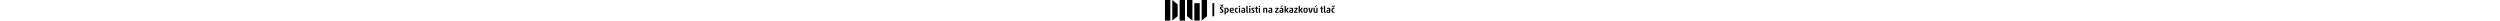 <?xml version="1.0" encoding="utf-8"?>
<!-- Generator: Adobe Illustrator 24.1.1, SVG Export Plug-In . SVG Version: 6.00 Build 0)  -->
<svg version="1.1" id="Layer_1" xmlns="http://www.w3.org/2000/svg" xmlns:xlink="http://www.w3.org/1999/xlink" x="0px" y="0px"
	 viewBox="0 0 6076.3 735" style="enable-background:new 0 0 6076.3 735;" height="50" xml:space="preserve">
<g>
	<polygon points="1502.8,579.2 1502.8,579.2 1502.8,579.2 1502.8,0 1310.6,0 1310.6,735 	"/>
	<rect x="523.9" width="192.3" height="735"/>
	<rect width="192.3" height="735"/>
	<polygon points="453.6,579.2 453.6,579.2 453.6,579.2 453.6,156.2 261.3,0 261.3,735 	"/>
	<polygon points="980.2,735 980.2,0 788,0 788,579.2 788,579.2 	"/>
	<rect x="1049.2" y="113.8" width="192.3" height="621.1"/>
	<path d="M1760.4,580.7h-65c-0.1,0-0.2-0.1-0.2-0.2V113c0-0.1,0.1-0.2,0.2-0.2h65c0.1,0,0.2,0.1,0.2,0.2v467.5
		C1760.5,580.6,1760.5,580.7,1760.4,580.7z"/>
</g>
<g>
	<path d="M2033.5,265.2c-19.8,0-26.7,6.6-26.7,23c0,13.2,4.3,19.1,38.8,43.4c27.6,19.4,42.1,33.9,42.1,66.2
		c0,42.5-22.4,59.6-63.9,59.6c-26,0-49-3-61.9-5.9c-2-0.3-3-1.3-3-2.6l2.3-29.6c0-1.3,0.7-2.3,2.3-2.3c16.5,3,33.6,4.6,50.7,4.6
		c19.4,0,27.6-5.6,27.6-23.7c0-12.2-1.3-18.1-46.4-52.3c-28-21.1-33.9-36.2-33.9-59.2c0-44.1,24.4-56.6,72.1-56.6
		c18.8,0,42.8,3.3,50.7,6.6c1.3,0.7,1.6,2,1.6,3l-2,28.6c0,1-0.7,2-2,2C2070.3,266.8,2048,265.2,2033.5,265.2z M1988.4,159.2
		c7.2,0,9.9,0,13.8,4.6l22.4,22.4c1,0.7,2,1,3.3,1c2,0,3-0.3,3.9-1l23-22.4c4.3-4.3,6.6-4.6,13.8-4.6h16.8c2,0,3.6,1.3,3.3,3.3
		l-38.5,49.4c-1.3,2-3,3.3-4.9,3.3h-33.9c-2,0-3.6-1.3-4.9-3.3l-38.5-49.4c-0.3-2,1.3-3.3,3.3-3.3H1988.4z"/>
	<path d="M2277.4,364.6c0,62.2-20.7,90.5-81.6,90.5c-7.2,0-18.1-0.7-22.1-0.7c-2,0-2.6,0.7-2.6,2.6v54c0,2-1.3,3.3-3.3,3.3h-36.5
		c-2,0-3.3-1.3-3.3-3.3V286.2c0-1.3,0.7-2.6,3.6-3.6c12.5-4.3,40.2-6.9,60.9-6.9C2260.6,275.7,2277.4,300.4,2277.4,364.6z
		 M2171.1,420.2c0,1.6,0.7,3,2.6,3.3c5.9,1.3,13.2,1.3,19.1,1.3c29.6,0,39.8-10.9,39.8-59.9c0-47.1-8.6-57.3-40.5-57.3
		c-8.2,0-13.5,0.7-18.4,1.6c-2.3,0.3-2.6,2.3-2.6,3.9V420.2z"/>
	<path d="M2397.9,458.4c-64.2,0-84.6-35.2-84.6-90.8c0-58.9,25-91.8,78.7-91.8c52.7,0,68.5,28.6,68.5,76.4c0,22.4-1,28-8.9,28h-92.8
		c-1.6,0-2,0.7-2,2c0,35.2,16.8,44.1,47.4,44.1c16.8,0,36.2-4.3,46.4-7.6c1.6,0,3,0.3,3.6,1.6l2.3,25.7c0,1.3-0.7,2.3-2.3,3
		C2441.3,454.8,2420.9,458.4,2397.9,458.4z M2358,353.4h60.9c2.6,0,3.6-0.7,3.6-9.5c0-25-6.3-38.2-31.3-38.2
		c-29.3,0-35.2,19.8-35.2,45.4C2356.1,352.4,2356.7,353.4,2358,353.4z"/>
	<path d="M2569,458.4c-54,0-73.4-31.9-73.4-90.2c0-56.9,18.8-92.5,73.1-92.5c15.5,0,28.6,2,35.9,4.6c1,0.3,1.6,0.7,1.6,2.3
		l-1.3,28.3c0,1-1,2-2.6,1.3c-6.6-1.6-16.5-3.3-25.7-3.3c-27.3,0-35.5,13.5-35.5,59.6c0,42.8,7.9,56,35.9,56c8.6,0,18.4-1.3,25-3
		c1.3-0.3,3-0.7,3.3,1l2,28.3c0.3,1.6-0.3,2.3-1.3,3C2596.4,456.7,2582.5,458.4,2569,458.4z"/>
	<path d="M2643.4,249.7c-2,0-3.3-1.3-3.3-3.3v-32.6c0-2,1.3-3.3,3.3-3.3h38.5c2,0,3.3,1.3,3.3,3.3v32.6c0,2-1.3,3.3-3.3,3.3H2643.4z
		 M2644.4,455.1c-2,0-3.3-1.3-3.3-3.3V282.3c0-2,1.3-3.3,3.3-3.3h36.5c2,0,3.3,1.3,3.3,3.3v169.5c0,2-1.3,3.3-3.3,3.3H2644.4z"/>
	<path d="M2745.5,313.5c-2,0.3-4.6,0.3-4.9-1.6l-2.3-25.3c-0.3-2,0-3.9,2-4.6c12.5-3.6,35.5-6.3,57.6-6.3
		c40.8,0,65.5,13.8,65.5,52.3v119.5c0,2-0.7,3.6-4.3,4.9c-11.5,3.6-34.9,5.9-57.6,5.9c-59.2,0-77-11.2-77-49
		c0-33.6,7.6-48.7,56-54.6l38.8-4.9c1.3-0.3,2-0.7,2-2v-13.2c0-19.7-9.2-24.4-34.9-24.4C2774.4,310.3,2756,311.9,2745.5,313.5z
		 M2821.2,378.7c0-1.3-0.7-2-2-2h-22.1c-23.7,0-30.9,4.3-30.9,28c0,23.4,5.9,26,31.9,26c7.6,0,16.5-0.7,20.7-1.6
		c2-0.7,2.3-1.3,2.3-2.3V378.7z"/>
	<path d="M2950.2,458.4c-27.3,0-41.1-9.5-41.1-40.2V216.8c0-2.3,1.3-3.6,3.3-3.6h36.5c2,0,3.3,1.3,3.3,3.6v195.5
		c0,10.5,4.3,13.8,13.8,13.8h10.5c1.6,0,3.3,0.7,3.3,3.3l-1,21.7c0,2-1.6,3.6-3.3,3.9C2968.3,457.1,2960.4,458.4,2950.2,458.4z"/>
	<path d="M3010.4,249.7c-2,0-3.3-1.3-3.3-3.3v-32.6c0-2,1.3-3.3,3.3-3.3h38.5c2,0,3.3,1.3,3.3,3.3v32.6c0,2-1.3,3.3-3.3,3.3H3010.4z
		 M3011.4,455.1c-2,0-3.3-1.3-3.3-3.3V282.3c0-2,1.3-3.3,3.3-3.3h36.5c2,0,3.3,1.3,3.3,3.3v169.5c0,2-1.3,3.3-3.3,3.3H3011.4z"/>
	<path d="M3089.1,452.1l1.6-28.6c0-1,1.3-1.6,2.6-1.3c10.9,2.3,26.7,3.6,37.5,3.6c23.4,0,27-2.3,27-18.8c0-9.9-5.6-14.8-31.6-32.6
		c-26.7-17.8-35.9-27-35.9-49c0-37.2,19.8-49.7,62.5-49.7c15.8,0,33.9,1.6,44.1,3.6c1,0.3,1.6,0.7,1.6,2.3l-2,29.3
		c0,0.7-1,1.6-2.3,1.3c-9.9-1.6-24-3.3-33.6-3.3c-20.7,0-27.6,1.3-27.6,15.5c0,11.5,5.6,15.1,31.6,31.3c29,18.4,36.9,30.6,36.9,51
		c0,42.1-23,51.7-63.9,51.7c-18.1,0-36.2-1.6-46.7-3.6C3090.1,454.4,3089.1,453.8,3089.1,452.1z"/>
	<path d="M3287.6,458.4c-26.3,0-39.8-12.2-39.8-36.2v-108c0-1.3-0.7-2-2-2h-22.7c-2,0-3.3-1.3-3.3-3.3v-26.7c0-2,1.3-3.3,3.3-3.3
		h22.7c1.3,0,2-0.7,2-2v-41.1c0-2,1.3-3.3,3.3-3.3h36.5c2,0,3.3,1.3,3.3,3.3V277c0,1.3,0.7,2,2,2h27.6c2,0,3.3,1.3,3.3,3.3v26.7
		c0,2-1.3,3.3-3.3,3.3h-27.6c-1.3,0-2,0.7-2,2V412c0,10.9,3.6,13.8,14.2,13.8h10.2c1.6,0,3.3,0.7,3.3,3.3l-1,22.1
		c0,2-1.6,3.9-3.3,4.3C3307,457.1,3296.8,458.4,3287.6,458.4z"/>
	<path d="M3355.4,249.7c-2,0-3.3-1.3-3.3-3.3v-32.6c0-2,1.3-3.3,3.3-3.3h38.5c2,0,3.3,1.3,3.3,3.3v32.6c0,2-1.3,3.3-3.3,3.3H3355.4z
		 M3356.4,455.1c-2,0-3.3-1.3-3.3-3.3V282.3c0-2,1.3-3.3,3.3-3.3h36.5c2,0,3.3,1.3,3.3,3.3v169.5c0,2-1.3,3.3-3.3,3.3H3356.4z"/>
	<path d="M3615.4,455.1c-2,0-3.3-1.3-3.3-3.3V340.5c0-25-5.6-31.6-31.9-31.6c-9.9,0-17.8,0.7-23.4,2c-2.3,0.7-3.3,1.3-3.3,3.3v137.6
		c0,2-1.3,3.3-3.3,3.3h-36.5c-2,0-3.3-1.3-3.3-3.3V285.9c0-2,1.3-3,3.3-3.3c17.8-3,47.4-6.9,68.1-6.9c57.9,0,73.4,14.8,73.4,62.9
		v113.2c0,2-1.3,3.3-3.3,3.3H3615.4z"/>
	<path d="M3713.2,313.5c-2,0.3-4.6,0.3-4.9-1.6l-2.3-25.3c-0.3-2,0-3.9,2-4.6c12.5-3.6,35.5-6.3,57.6-6.3
		c40.8,0,65.5,13.8,65.5,52.3v119.5c0,2-0.7,3.6-4.3,4.9c-11.5,3.6-34.9,5.9-57.6,5.9c-59.2,0-77-11.2-77-49
		c0-33.6,7.6-48.7,56-54.6l38.8-4.9c1.3-0.3,2-0.7,2-2v-13.2c0-19.7-9.2-24.4-34.9-24.4C3742.2,310.3,3723.7,311.9,3713.2,313.5z
		 M3788.9,378.7c0-1.3-0.7-2-2-2h-22.1c-23.7,0-30.9,4.3-30.9,28c0,23.4,5.9,26,31.9,26c7.6,0,16.5-0.7,20.7-1.6
		c2-0.7,2.3-1.3,2.3-2.3V378.7z"/>
	<path d="M3935.1,455.1c-2,0-3.3-1.6-3.3-3.3c0-10.9,0-28.3,0-28.3c0-3,1.3-5.3,4.3-9.2l71.8-92.5c2.3-3,2.3-4.3,2.3-6.6
		c0-2.6-1-3-3.6-3h-66.8c-2,0-3.3-1.3-3.3-3.3v-26.7c0-2,1.3-3.3,3.3-3.3h114.9c2.3,0,3.6,1.3,3.6,3.6v26c0,3-0.7,8.2-3,11.2
		l-73.4,93.5c-1.3,1.6-1.3,3-1.3,5.3s0.7,2.6,2.6,2.6h74.7c2,0,3.3,1.3,3.3,3.3v27.3c0,2-1.3,3.3-3.3,3.3H3935.1z"/>
	<path d="M4108.2,313.5c-2,0.3-4.6,0.3-4.9-1.6l-2.3-25.3c-0.3-2,0-3.9,2-4.6c12.5-3.6,35.5-6.3,57.6-6.3
		c40.8,0,65.5,13.8,65.5,52.3v119.5c0,2-0.7,3.6-4.3,4.9c-11.5,3.6-34.9,5.9-57.6,5.9c-59.2,0-77-11.2-77-49
		c0-33.6,7.6-48.7,56-54.6l38.8-4.9c1.3-0.3,2-0.7,2-2v-13.2c0-19.7-9.2-24.4-34.9-24.4C4137.2,310.3,4118.7,311.9,4108.2,313.5z
		 M4183.9,378.7c0-1.3-0.7-2-2-2h-22.1c-23.7,0-30.9,4.3-30.9,28c0,23.4,5.9,26,31.9,26c7.6,0,16.5-0.7,20.7-1.6
		c2-0.7,2.3-1.3,2.3-2.3V378.7z M4146.7,256.3c-2,0-3.3-1.3-3.3-3.3l26.7-60.2c1.3-2.3,3-3.3,4.9-3.3h31.9c2,0,3.6,1.3,3.3,3.3
		l-38.8,58.3c-3,4.6-5.3,5.3-13.2,5.3H4146.7z"/>
	<path d="M4315.6,341.5c0,2,2,3,5.9,3c3.3,0,5.6-0.3,6.6-1.3c13.5-17.8,32.9-46.7,42.1-61.2c1.3-2,2.3-3,4.9-3h43.8c3,0,4.9,1,3.9,3
		c-5.3,7.6-38.5,50-58.3,73.4c-1,1-2,2.6-2,4c0,1.3,1,2.6,2.6,4.6c14.2,19.4,52.3,76,59.6,87.6c1,1.6,1,3.6-3.6,3.6h-41.8
		c-2.3,0-3.3-0.3-4.6-2.6c-10.9-19.1-34.6-56.3-45.8-74.1c-1-1.6-4.6-3.3-8.2-3.3c-4.6,0-5.3,1-5.3,3v73.7c0,2-1.3,3.3-3.3,3.3
		h-36.2c-2,0-3.3-1.3-3.3-3.3V216.4c0-2,1.3-3.3,3.3-3.3h36.2c2,0,3.3,1.3,3.3,3.3V341.5z"/>
	<path d="M4460.7,313.5c-2,0.3-4.6,0.3-4.9-1.6l-2.3-25.3c-0.3-2,0-3.9,2-4.6c12.5-3.6,35.5-6.3,57.6-6.3
		c40.8,0,65.5,13.8,65.5,52.3v119.5c0,2-0.7,3.6-4.3,4.9c-11.5,3.6-34.9,5.9-57.6,5.9c-59.2,0-77-11.2-77-49
		c0-33.6,7.6-48.7,56-54.6l38.8-4.9c1.3-0.3,2-0.7,2-2v-13.2c0-19.7-9.2-24.4-34.9-24.4C4489.7,310.3,4471.3,311.9,4460.7,313.5z
		 M4536.5,378.7c0-1.3-0.7-2-2-2h-22.1c-23.7,0-30.9,4.3-30.9,28c0,23.4,5.9,26,31.9,26c7.6,0,16.5-0.7,20.7-1.6
		c2-0.7,2.3-1.3,2.3-2.3V378.7z"/>
	<path d="M4616.8,455.1c-2,0-3.3-1.6-3.3-3.3c0-10.9,0-28.3,0-28.3c0-3,1.3-5.3,4.3-9.2l71.8-92.5c2.3-3,2.3-4.3,2.3-6.6
		c0-2.6-1-3-3.6-3h-66.8c-2,0-3.3-1.3-3.3-3.3v-26.7c0-2,1.3-3.3,3.3-3.3h114.9c2.3,0,3.6,1.3,3.6,3.6v26c0,3-0.7,8.2-3,11.2
		l-73.4,93.5c-1.3,1.6-1.3,3-1.3,5.3s0.7,2.6,2.6,2.6h74.7c2,0,3.3,1.3,3.3,3.3v27.3c0,2-1.3,3.3-3.3,3.3H4616.8z"/>
	<path d="M4820.2,341.5c0,2,2,3,5.9,3c3.3,0,5.6-0.3,6.6-1.3c13.5-17.8,32.9-46.7,42.1-61.2c1.3-2,2.3-3,4.9-3h43.8c3,0,4.9,1,4,3
		c-5.3,7.6-38.5,50-58.3,73.4c-1,1-2,2.6-2,4c0,1.3,1,2.6,2.6,4.6c14.2,19.4,52.3,76,59.6,87.6c1,1.6,1,3.6-3.6,3.6H4884
		c-2.3,0-3.3-0.3-4.6-2.6c-10.9-19.1-34.6-56.3-45.8-74.1c-1-1.6-4.6-3.3-8.2-3.3c-4.6,0-5.3,1-5.3,3v73.7c0,2-1.3,3.3-3.3,3.3
		h-36.2c-2,0-3.3-1.3-3.3-3.3V216.4c0-2,1.3-3.3,3.3-3.3h36.2c2,0,3.3,1.3,3.3,3.3V341.5z"/>
	<path d="M5080.6,440.6c-12.2,12.5-29.6,17.8-57.3,17.8c-27.6,0-44.1-5.3-56-17.8c-12.8-13.8-22.1-42.1-22.1-75
		c0-33.2,8.9-59.2,22.1-72.7c11.8-12.8,29.6-17.1,56.6-17.1c28,0,44.4,4.6,56.6,17.1c12.5,13.8,21.1,39.5,21.1,72.7
		C5101.6,398.5,5093.1,426.8,5080.6,440.6z M4999.3,418.2c4.3,4.9,9.9,7.2,24,7.2c15.1,0,20.7-2.3,24.7-7.2c6.6-7.6,9.9-29,9.9-53
		c0-24.4-3.3-42.5-9.9-50.4c-4-4.9-9.5-6.9-24-6.9c-14.8,0-20.4,2-24.7,6.9c-6.6,7.9-10.2,26-10.2,50.4
		C4989.1,389.2,4992.7,410.6,4999.3,418.2z"/>
	<path d="M5231.3,455.1h-58.9c-1.6,0-3-1.6-3.3-2.6c-13.2-41.5-41.1-146.8-45.8-170.5c0-2,0.7-3,3-3h39.5c2,0,2.6,1.3,3,3
		c7.9,41.8,21.4,102.4,30,135.6c0.3,1.6,1.3,2,4.3,2c3.3,0,4.3-0.3,4.6-2c9.2-33.2,22.4-93.8,30.3-135.6c0.3-2,2-3,4.3-3h36.2
		c2,0,2.6,1.6,2.6,3.3c-4.3,23.4-32.9,130.3-45.8,170.2C5234.6,454.4,5233.9,455.1,5231.3,455.1z"/>
	<path d="M5347.5,279c2,0,3.3,1.3,3.3,3.3v109.3c0,25,6.6,32.6,33.2,32.6c8.2,0,16.1-0.7,22.4-2c2-0.7,3-1.3,3-3.3V282.3
		c0-2,1.3-3.3,3.3-3.3h36.2c2,0,3.3,1.3,3.3,3.3v165.9c0,2-1.3,3-3.3,3.3c-17.8,3.3-45.1,6.9-65.5,6.9c-57.9,0-75.7-15.8-75.7-63.9
		V282.3c0-2,1.3-3.3,3.3-3.3H5347.5z M5367.6,256.3c-2,0-3.3-1.3-3.3-3.3l26.7-60.2c1.3-2.3,3-3.3,4.9-3.3h31.9c2,0,3.6,1.3,3.3,3.3
		l-38.8,58.3c-3,4.6-5.3,5.3-13.2,5.3H5367.6z"/>
	<path d="M5614.8,458.4c-26.3,0-39.8-12.2-39.8-36.2v-108c0-1.3-0.7-2-2-2h-22.7c-2,0-3.3-1.3-3.3-3.3v-26.7c0-2,1.3-3.3,3.3-3.3
		h22.7c1.3,0,2-0.7,2-2v-41.1c0-2,1.3-3.3,3.3-3.3h36.5c2,0,3.3,1.3,3.3,3.3V277c0,1.3,0.7,2,2,2h27.6c2,0,3.3,1.3,3.3,3.3v26.7
		c0,2-1.3,3.3-3.3,3.3h-27.6c-1.3,0-2,0.7-2,2V412c0,10.9,3.6,13.8,14.2,13.8h10.2c1.6,0,3.3,0.7,3.3,3.3l-1,22.1
		c0,2-1.6,3.9-3.3,4.3C5634.2,457.1,5624,458.4,5614.8,458.4z"/>
	<path d="M5719.5,458.4c-27.3,0-41.1-9.5-41.1-40.2V216.8c0-2.3,1.3-3.6,3.3-3.6h36.5c2,0,3.3,1.3,3.3,3.6v195.5
		c0,10.5,4.3,13.8,13.8,13.8h10.5c1.6,0,3.3,0.7,3.3,3.3l-1,21.7c0,2-1.6,3.6-3.3,3.9C5737.6,457.1,5729.7,458.4,5719.5,458.4z"/>
	<path d="M5788.9,313.5c-2,0.3-4.6,0.3-4.9-1.6l-2.3-25.3c-0.3-2,0-3.9,2-4.6c12.5-3.6,35.5-6.3,57.6-6.3
		c40.8,0,65.5,13.8,65.5,52.3v119.5c0,2-0.7,3.6-4.3,4.9c-11.5,3.6-34.9,5.9-57.6,5.9c-59.2,0-77-11.2-77-49
		c0-33.6,7.6-48.7,56-54.6l38.8-4.9c1.3-0.3,2-0.7,2-2v-13.2c0-19.7-9.2-24.4-34.9-24.4C5817.9,310.3,5799.5,311.9,5788.9,313.5z
		 M5864.6,378.7c0-1.3-0.7-2-2-2h-22.1c-23.7,0-30.9,4.3-30.9,28c0,23.4,5.9,26,31.9,26c7.6,0,16.5-0.7,20.7-1.6
		c2-0.7,2.3-1.3,2.3-2.3V378.7z"/>
	<path d="M6020.7,458.4c-54,0-73.4-31.9-73.4-90.2c0-56.9,18.8-92.5,73.1-92.5c15.5,0,28.6,2,35.9,4.6c1,0.3,1.6,0.7,1.6,2.3
		l-1.3,28.3c0,1-1,2-2.6,1.3c-6.6-1.6-16.5-3.3-25.7-3.3c-27.3,0-35.5,13.5-35.5,59.6c0,42.8,7.9,56,35.9,56c8.6,0,18.4-1.3,25-3
		c1.3-0.3,3-0.7,3.3,1l2,28.3c0.3,1.6-0.3,2.3-1.3,3C6048,456.7,6034.1,458.4,6020.7,458.4z M5975.2,193.1c5.9,0,7.9,0.3,11.5,4.6
		l26,30.9c1,0.7,2,1,3.3,1c2,0,3-0.3,4-1l26.7-30.9c3.6-4.3,4.9-4.6,10.5-4.6h15.8c2,0,3.6,1.3,3.3,3.3l-38.8,57.3
		c-1.3,2-3,3.3-4.9,3.3h-31.9c-2,0-3.6-1.3-4.9-3.3l-39.2-57.3c0-2,1.3-3.3,3.3-3.3H5975.2z"/>
</g>
</svg>
